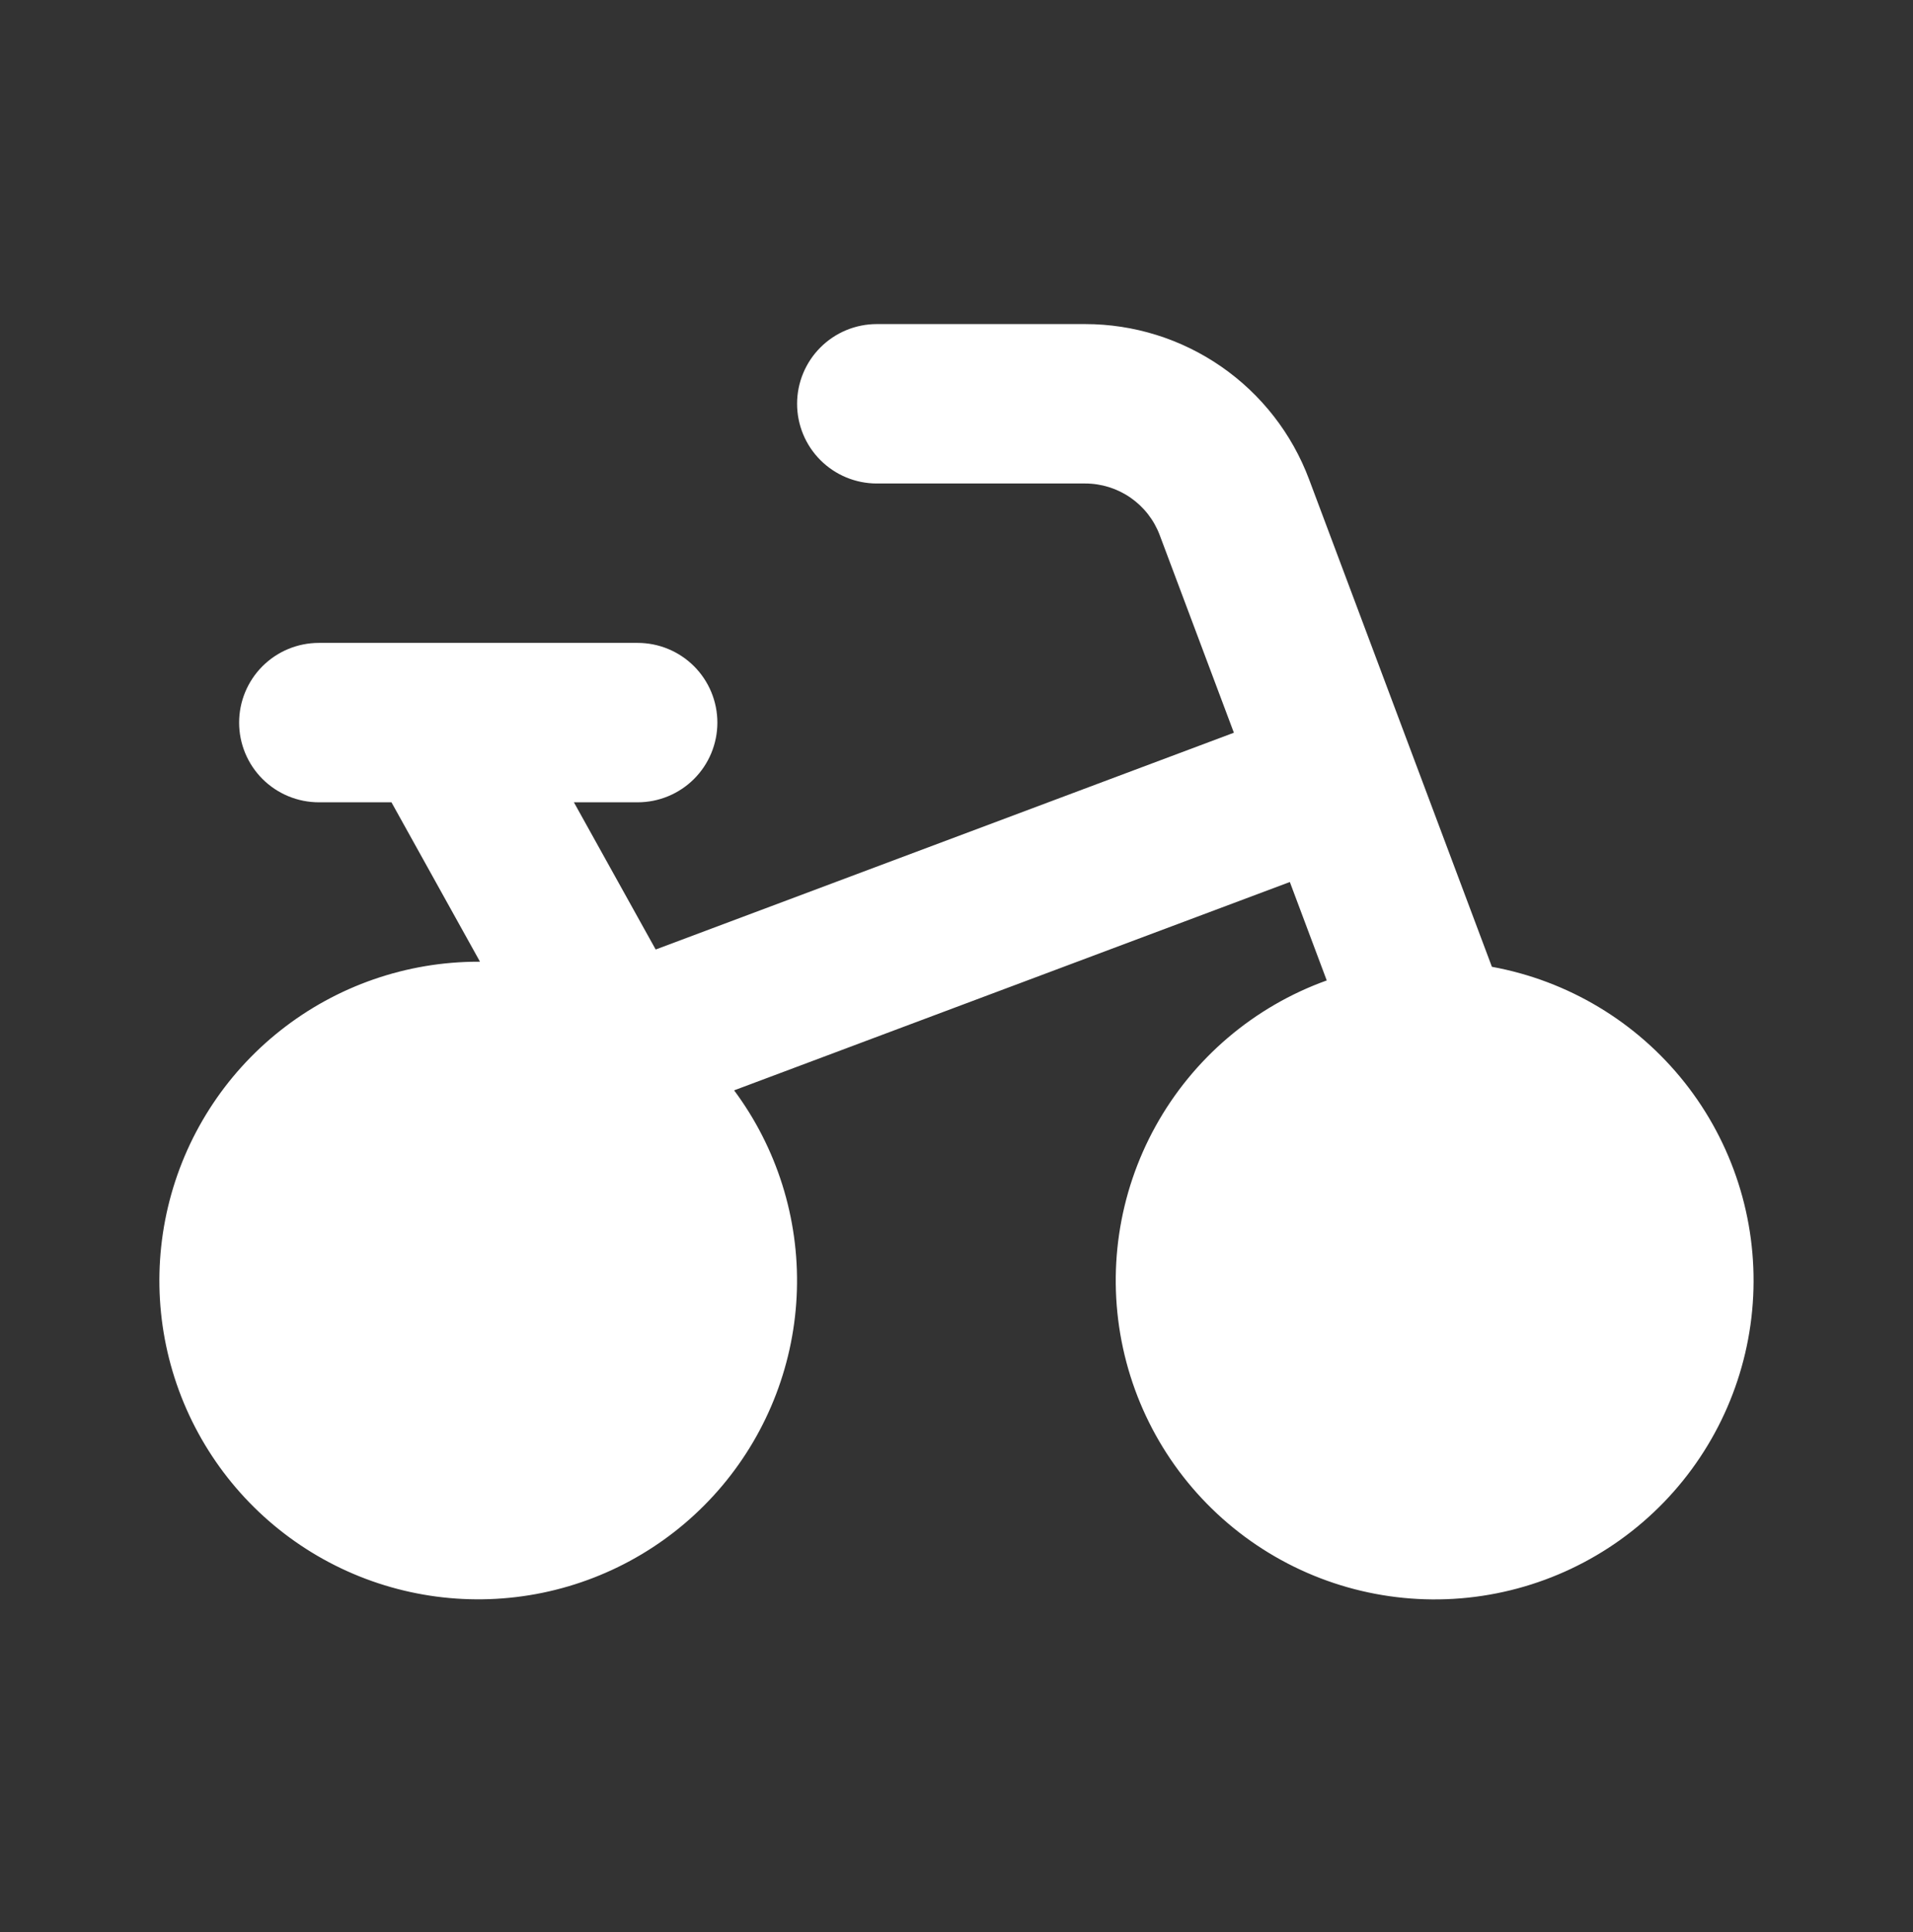 <svg width="100" height="101" viewBox="0 0 100 101" fill="none" xmlns="http://www.w3.org/2000/svg">
<rect x="0" y="0" width="100" height="101" fill="#333333" stroke="none"/>
<g clip-path="url(#clip0_14431_108)">
<path d="M41.667 21.109C41.667 20.004 42.106 18.944 42.887 18.163C43.669 17.381 44.728 16.942 45.833 16.942H56.725C59.27 16.942 61.754 17.719 63.845 19.169C65.937 20.619 67.536 22.672 68.429 25.055L77.988 50.542C81.965 51.268 85.543 53.415 88.056 56.582C90.568 59.749 91.844 63.722 91.646 67.76C91.448 71.798 89.788 75.627 86.978 78.533C84.167 81.439 80.395 83.224 76.366 83.557C72.337 83.889 68.324 82.746 65.075 80.34C61.825 77.934 59.561 74.43 58.704 70.479C57.846 66.528 58.453 62.4 60.413 58.863C62.372 55.327 65.55 52.623 69.354 51.255L67.425 46.109L38.375 57.001C40.613 60.012 41.769 63.69 41.657 67.439C41.546 71.189 40.172 74.791 37.759 77.664C35.346 80.536 32.034 82.51 28.359 83.267C24.685 84.023 20.863 83.518 17.511 81.833C14.16 80.148 11.475 77.381 9.89 73.98C8.306 70.58 7.916 66.744 8.782 63.094C9.648 59.444 11.72 56.193 14.664 53.867C17.607 51.541 21.249 50.275 25 50.276H25.092L20.463 41.942H16.667C15.562 41.942 14.502 41.503 13.72 40.722C12.939 39.941 12.5 38.881 12.5 37.776C12.5 36.671 12.939 35.611 13.72 34.829C14.502 34.048 15.562 33.609 16.667 33.609H33.333C34.438 33.609 35.498 34.048 36.28 34.829C37.061 35.611 37.5 36.671 37.5 37.776C37.5 38.881 37.061 39.941 36.28 40.722C35.498 41.503 34.438 41.942 33.333 41.942H30L34.275 49.638L64.5 38.305L60.625 27.98C60.328 27.186 59.795 26.502 59.098 26.018C58.401 25.535 57.573 25.276 56.725 25.276H45.833C44.728 25.276 43.669 24.837 42.887 24.055C42.106 23.274 41.667 22.214 41.667 21.109Z" fill="white"/>
</g>
<defs>
<clipPath id="clip0_14431_108">
<rect width="100" height="100" fill="white" transform="translate(0 0.276)"/>
</clipPath>
</defs>
</svg>
